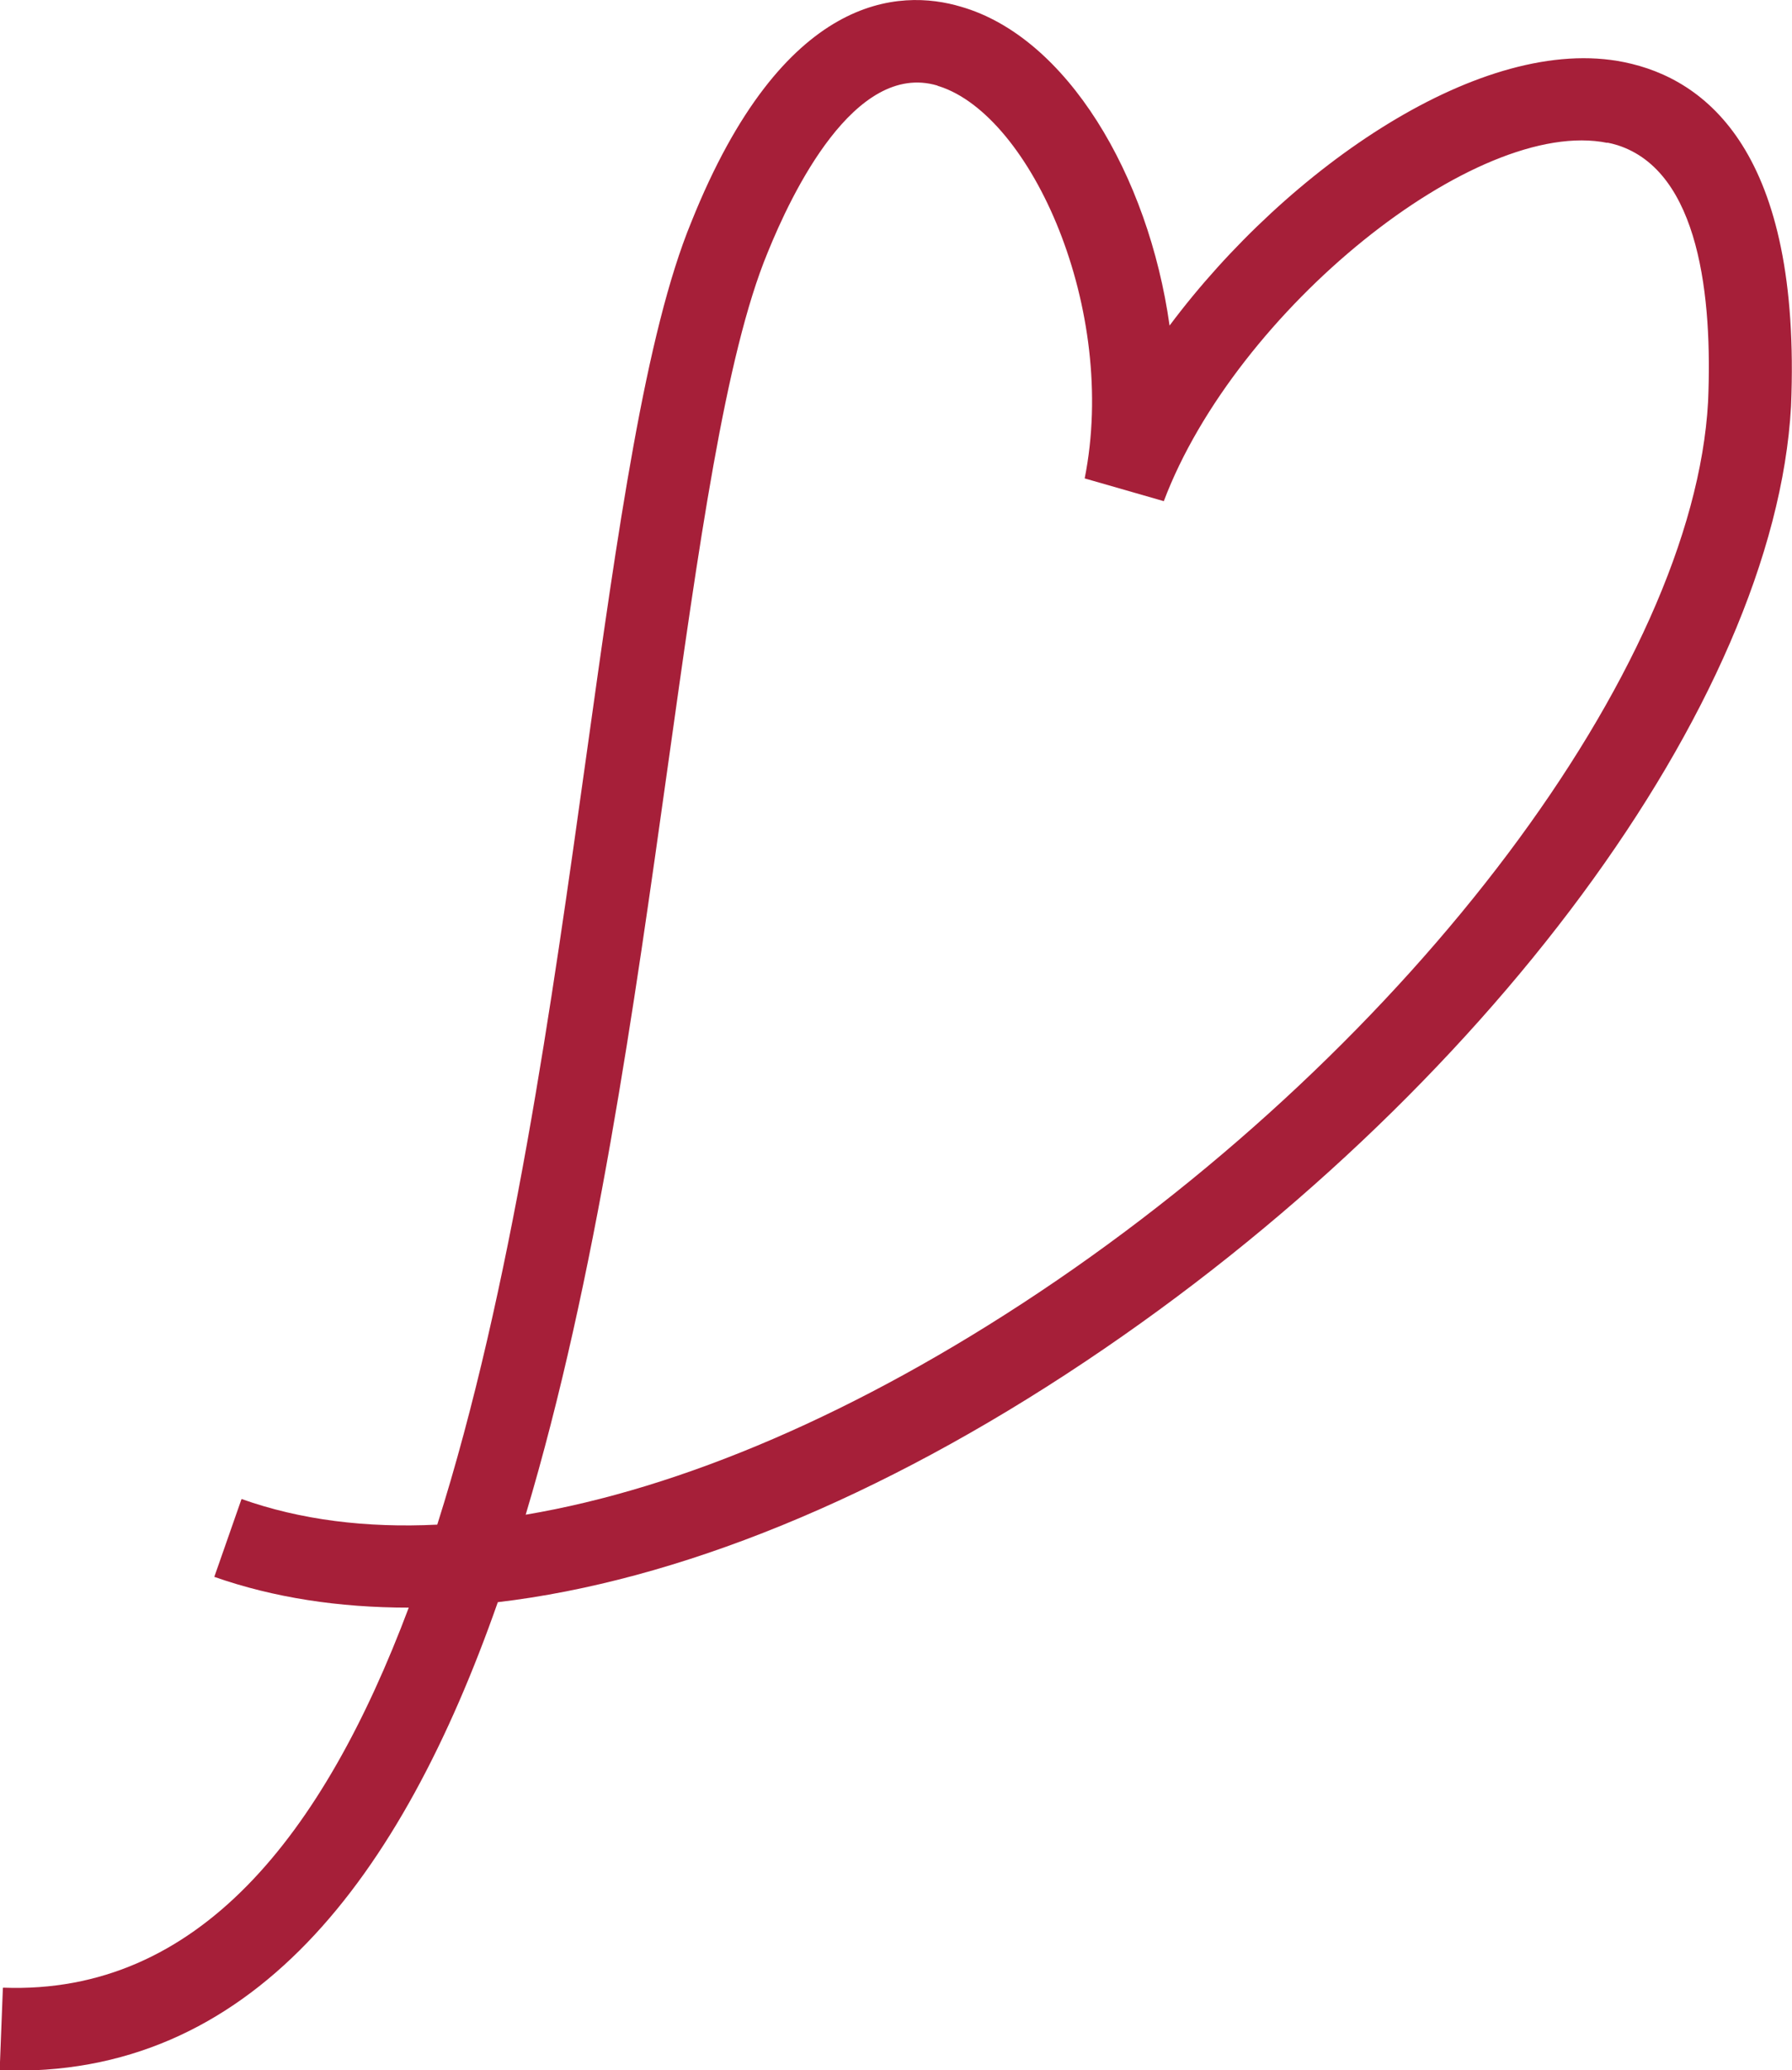 <?xml version="1.0" encoding="UTF-8"?>
<svg id="_レイヤー_2" data-name="レイヤー_2" xmlns="http://www.w3.org/2000/svg" width="55.94" height="64.61" viewBox="0 0 55.94 64.61">
  <defs>
    <style>
      .cls-1 {
        fill: #a61f39;
      }
    </style>
  </defs>
  <g id="_画像" data-name="画像">
    <path class="cls-1" d="M.1,62.03c6.1.23,10-4.78,12.66-11.86-2.18,0-4.22-.31-6.07-.96l.85-2.43c1.83.65,3.88.91,6.11.8,2.33-7.35,3.58-16.32,4.65-23.97.99-7.09,1.85-13.21,3.28-16.68C24.45-.24,28.09-.36,30,.21c3.3.95,5.85,5.25,6.51,9.95,3.71-4.96,9.79-9.12,14.19-8.22,2.56.52,5.54,2.81,5.21,10.74-.51,9.23-9.57,21.49-22.03,29.81-6.42,4.29-12.75,6.85-18.34,7.51-3.01,8.58-7.69,14.9-15.55,14.61l.1-2.57ZM50.18,4.46c-4.09-.84-11.6,5.22-13.85,11.18l-2.47-.71c1.05-5.26-1.66-11.32-4.55-12.24-.02,0-.03-.01-.05-.02-2.59-.77-4.56,3.39-5.3,5.22-1.32,3.19-2.15,9.16-3.12,16.07-1.04,7.4-2.23,15.96-4.43,23.31,4.87-.82,10.38-3.17,16.03-6.94,11.64-7.77,20.42-19.47,20.88-27.79.14-3.24-.26-7.19-2.83-8.01-.1-.03-.21-.06-.32-.08Z"/>
  </g>
</svg>